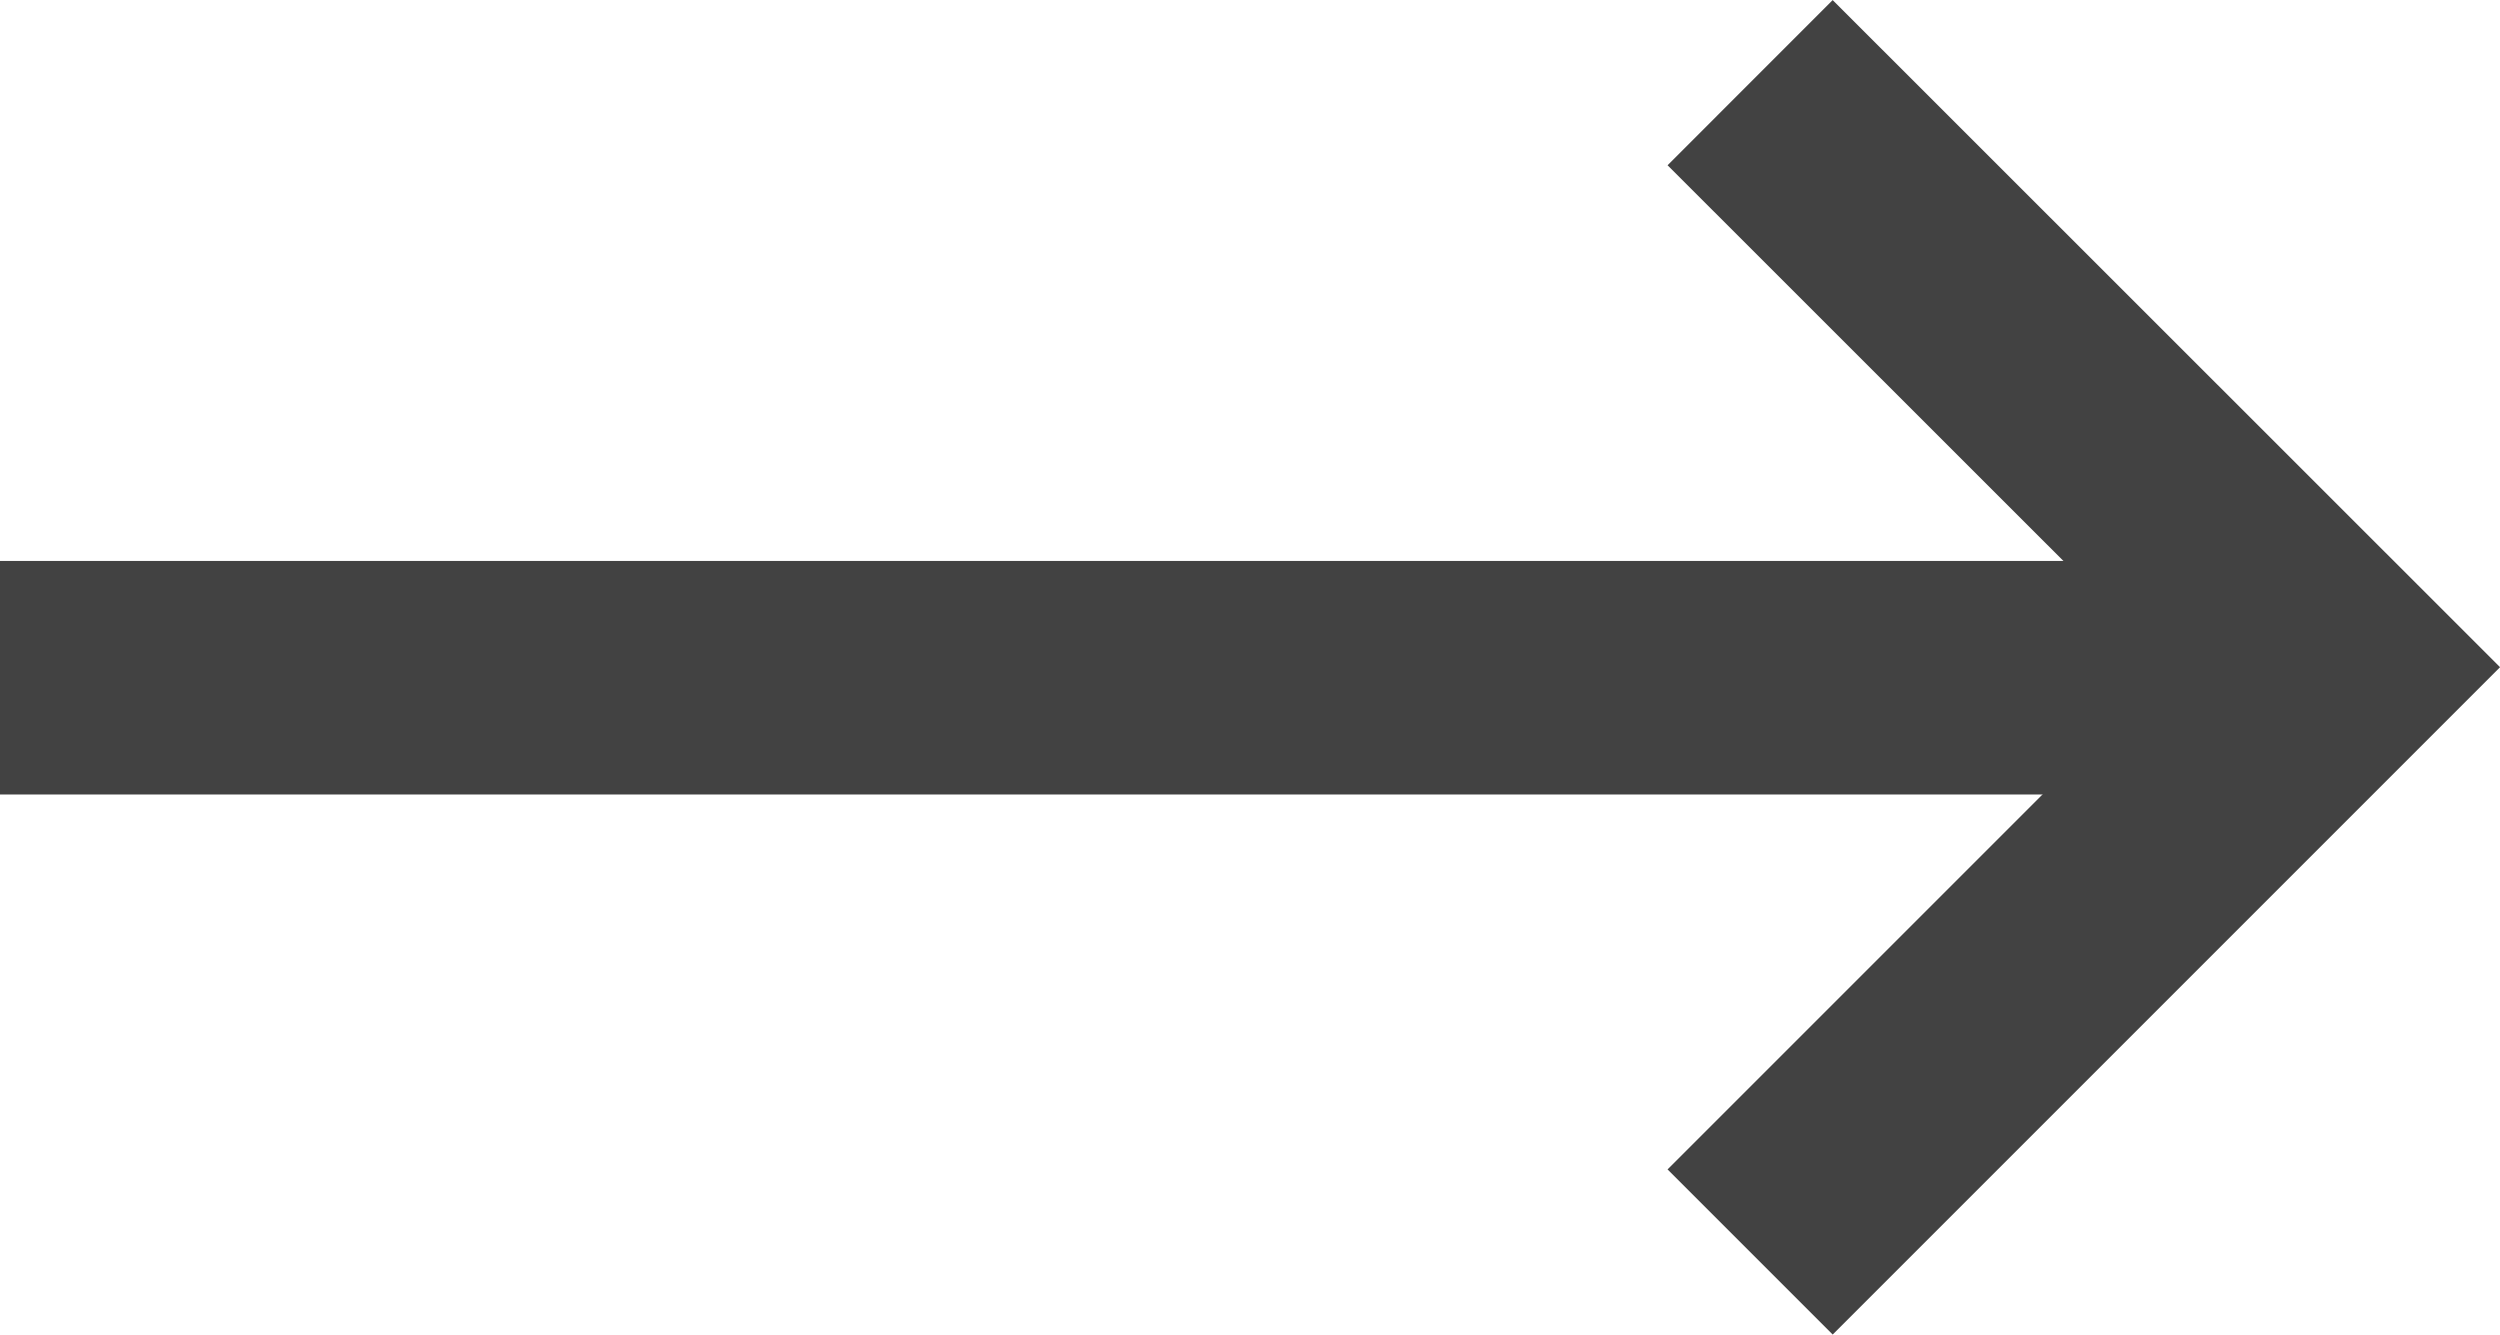 <svg xmlns="http://www.w3.org/2000/svg" viewBox="0 0 10.705 5.715"><defs><style>.a{fill:none;stroke:#424242;stroke-miterlimit:10;}</style></defs><polyline class="a" points="7.494 0.354 9.998 2.857 7.494 5.361"/><line class="a" x1="9.998" y1="2.902" y2="2.902"/></svg>